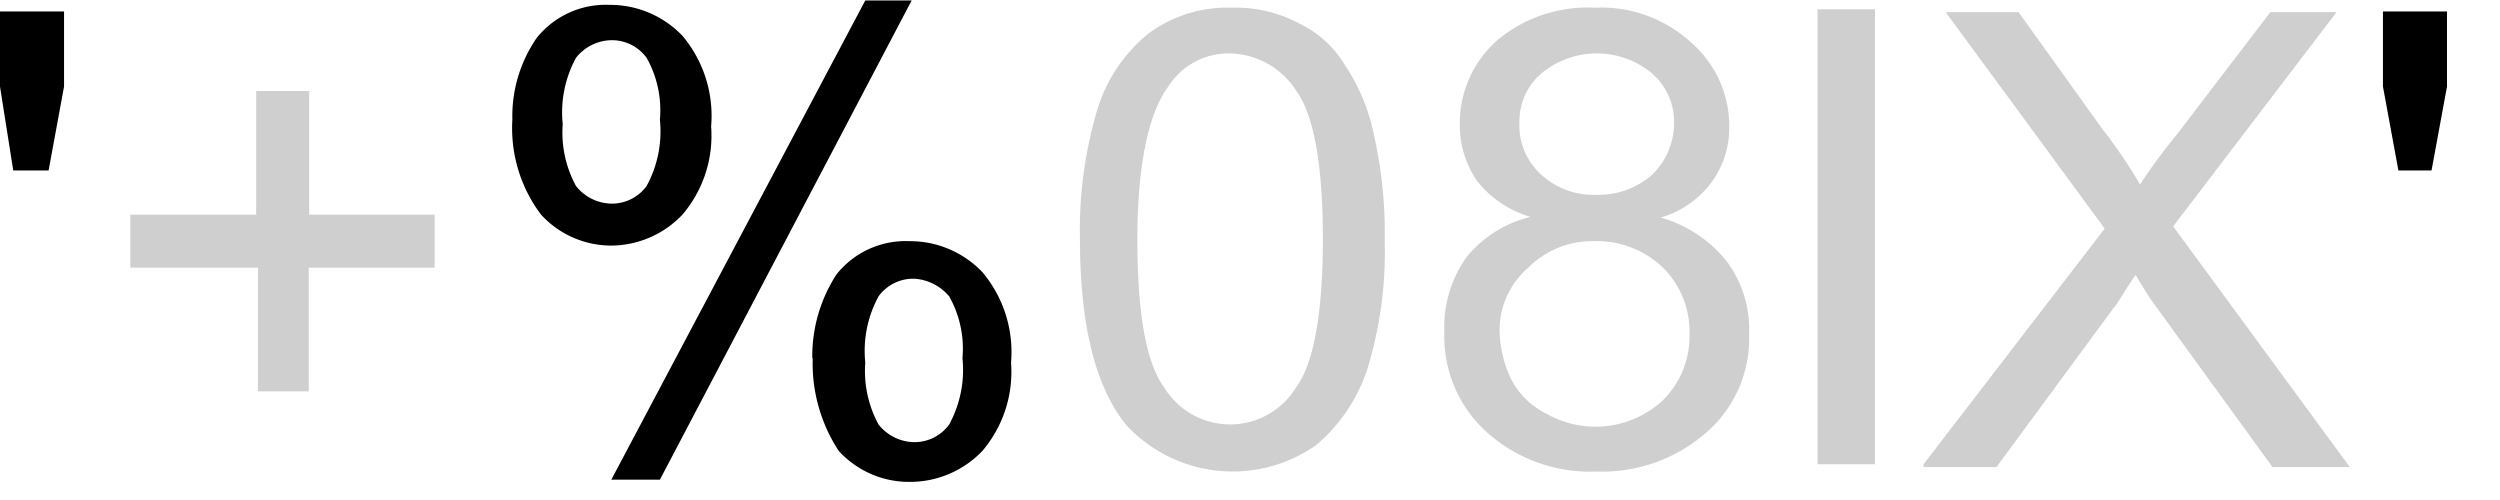 <svg id="svg8" xmlns="http://www.w3.org/2000/svg" width="40mm" height="8mm" viewBox="0 0 113.2 22.6"><defs><style>.cls-1{isolation:isolate;}.cls-2{fill:#cfcfcf;}.cls-3{fill:#1d1d1c;stroke:#000;stroke-width:0.5px;}.cls-4{fill:none;}</style></defs><title>OBJ_GRAF-0000020189-XX-001</title><g id="layer1"><g id="Graphic"><g class="cls-1"><path d="M1.92,11.37l-.6-3.8V4.17h2.9v3.4l-.7,3.8Z" transform="translate(-1.32 -3.67)"/></g><g class="cls-1"><g class="cls-1"><path class="cls-2" d="M13,21.37v-5.6H7.22v-2.4h5.7V7.77h2.4v5.6H21v2.4h-5.7v5.6Z" transform="translate(-1.32 -3.67)"/><path d="M24.52,9.07a6.24,6.24,0,0,1,1.1-3.7,4,4,0,0,1,3.3-1.5,4.53,4.53,0,0,1,3.3,1.4,5.62,5.62,0,0,1,1.3,4.1,5.52,5.52,0,0,1-1.3,4,4.48,4.48,0,0,1-3.2,1.4,4.31,4.31,0,0,1-3.2-1.4A6.49,6.49,0,0,1,24.52,9.07ZM29,5.47a2.09,2.09,0,0,0-1.6.8,5.17,5.17,0,0,0-.6,3,5.06,5.06,0,0,0,.6,2.8,2.09,2.09,0,0,0,1.6.8,1.94,1.94,0,0,0,1.6-.8,5.17,5.17,0,0,0,.6-3,4.84,4.84,0,0,0-.6-2.8A1.94,1.94,0,0,0,29,5.47Zm0,19.9,11.5-21.7h2.1l-11.4,21.7Zm9.1-5.5a6.8,6.8,0,0,1,1.1-3.8,4,4,0,0,1,3.3-1.5,4.53,4.53,0,0,1,3.3,1.4,5.62,5.62,0,0,1,1.3,4.1,5.52,5.52,0,0,1-1.3,4,4.53,4.53,0,0,1-3.3,1.4,4.31,4.31,0,0,1-3.2-1.4A7.22,7.22,0,0,1,38.12,19.87Zm4.6-3.6a1.94,1.94,0,0,0-1.6.8,5.17,5.17,0,0,0-.6,3,5.06,5.06,0,0,0,.6,2.8,2.09,2.09,0,0,0,1.6.8,1.94,1.94,0,0,0,1.6-.8,5.17,5.17,0,0,0,.6-3,4.84,4.84,0,0,0-.6-2.8A2.25,2.25,0,0,0,42.72,16.27Z" transform="translate(-1.32 -3.67)"/></g><g class="cls-1"><path class="cls-2" d="M50.22,14.47a19.08,19.08,0,0,1,.8-5.9,7.1,7.1,0,0,1,2.3-3.4A6,6,0,0,1,57.12,4a6,6,0,0,1,3,.7,4.84,4.84,0,0,1,2.1,1.9,8.79,8.79,0,0,1,1.3,3.1,20.46,20.46,0,0,1,.5,4.9,18,18,0,0,1-.8,5.8,7.61,7.61,0,0,1-2.3,3.4,6.57,6.57,0,0,1-8.6-.9Q50.22,20.32,50.22,14.47Zm2.6,0c0,3.4.4,5.6,1.2,6.7a3.5,3.5,0,0,0,6,0c.8-1.1,1.2-3.4,1.2-6.7s-.4-5.6-1.2-6.7a3.64,3.64,0,0,0-3-1.7,3.22,3.22,0,0,0-2.8,1.5C53.32,8.77,52.82,11.17,52.82,14.47Z" transform="translate(-1.32 -3.67)"/></g><g class="cls-1"><path class="cls-2" d="M70.62,13.47a4.84,4.84,0,0,1-2.4-1.6,4.46,4.46,0,0,1-.8-2.6,5,5,0,0,1,1.7-3.8A6.35,6.35,0,0,1,73.52,4a6,6,0,0,1,4.4,1.6,5,5,0,0,1,1.7,3.8,4.15,4.15,0,0,1-.8,2.5,4.37,4.37,0,0,1-2.3,1.6,5.92,5.92,0,0,1,3,2,5.18,5.18,0,0,1,1,3.3,5.62,5.62,0,0,1-1.9,4.4,7.14,7.14,0,0,1-5,1.8,7,7,0,0,1-5-1.8,5.83,5.83,0,0,1-1.9-4.5,5.48,5.48,0,0,1,1-3.4A5.36,5.36,0,0,1,70.62,13.47Zm-1.4,5.2a5.37,5.37,0,0,0,.5,2.1,3.54,3.54,0,0,0,1.6,1.6,4.49,4.49,0,0,0,5.3-.6,4.07,4.07,0,0,0,1.2-3,4.07,4.07,0,0,0-1.2-3,4.3,4.3,0,0,0-3.1-1.2,4.07,4.07,0,0,0-3,1.2A3.74,3.74,0,0,0,69.22,18.67Zm.9-9.5a3,3,0,0,0,1,2.4,3.49,3.49,0,0,0,2.5.9,3.66,3.66,0,0,0,2.5-.9,3.26,3.26,0,0,0,1-2.3,2.9,2.9,0,0,0-1-2.3,3.92,3.92,0,0,0-5,0A2.84,2.84,0,0,0,70.12,9.17Z" transform="translate(-1.32 -3.67)"/><path class="cls-2" d="M83.62,24.67V4.07h2.6v20.6Z" transform="translate(-1.32 -3.67)"/><path class="cls-2" d="M88.42,24.67,96.62,14l-7.2-9.8h3.3l3.8,5.3a22.37,22.37,0,0,1,1.7,2.5,26.84,26.84,0,0,1,1.7-2.3l4.2-5.5h3l-7.4,9.7,8,10.9h-3.5l-5.3-7.3c-.3-.4-.6-.9-.9-1.4-.5.7-.8,1.3-1,1.5l-5.3,7.2h-3.3Z" transform="translate(-1.32 -3.67)"/></g><g class="cls-1"><path d="M109.92,11.37l-.7-3.8V4.17h2.9v3.4l-.7,3.8Z" transform="translate(-1.32 -3.67)"/></g></g><path id="path4560" class="cls-3" d="M8,25.07" transform="translate(-1.32 -3.67)"/><path id="path4562" d="M31.12,26.27" transform="translate(-1.32 -3.67)"/><path id="path4564" d="M46,25.67" transform="translate(-1.32 -3.67)"/><path id="path4566" class="cls-3" d="M61.42,25.67" transform="translate(-1.32 -3.67)"/><path id="path4568" class="cls-3" d="M70.92,25.07" transform="translate(-1.32 -3.67)"/><path id="path4570" class="cls-3" d="M80.62,25.67" transform="translate(-1.32 -3.67)"/><path id="path4572" class="cls-3" d="M102.12,26.27" transform="translate(-1.32 -3.67)"/><path id="path4574" class="cls-3" d="M19.52,26.27" transform="translate(-1.32 -3.67)"/><line id="line4576" class="cls-4" x1="85.3" y1="22.6" x2="113.2" y2="22.6"/><path id="path4578" class="cls-4" d="M86.62,26.27" transform="translate(-1.32 -3.67)"/></g></g></svg>